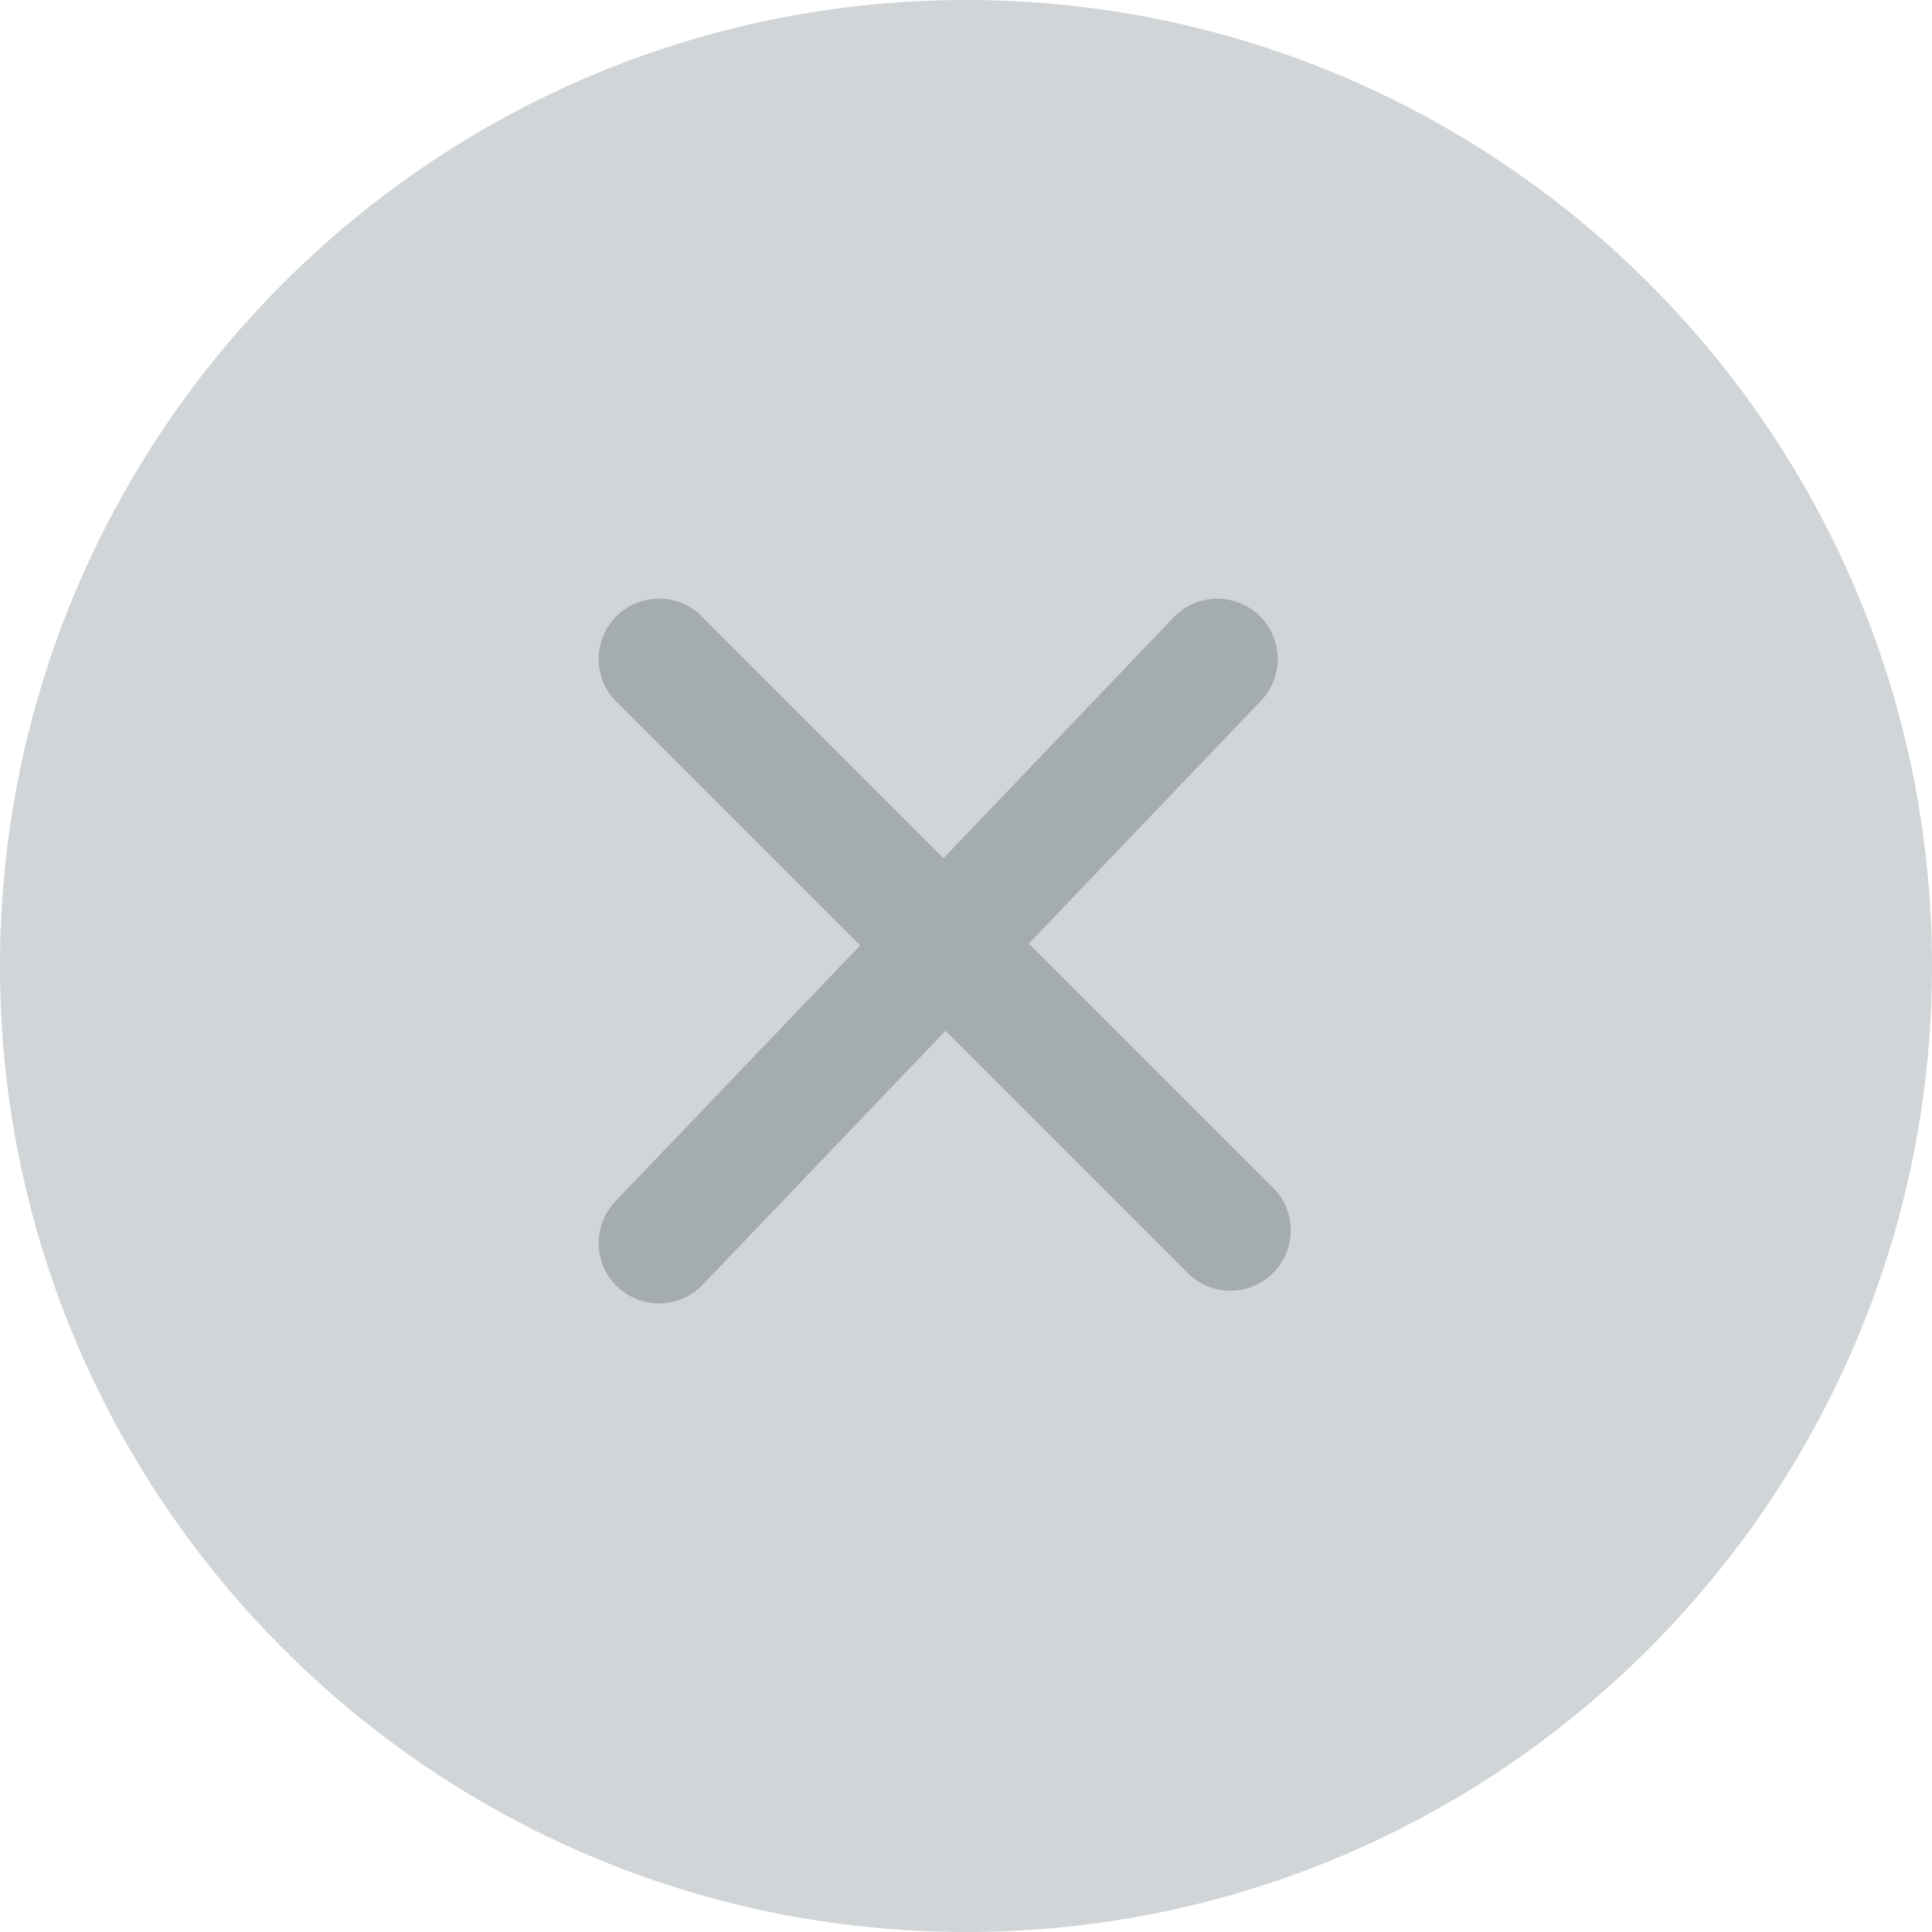 <svg width="16" height="16" viewBox="0 0 16 16" fill="none" xmlns="http://www.w3.org/2000/svg">
<path fill-rule="evenodd" clip-rule="evenodd" d="M8 0C3.587 0 0 3.587 0 8C0 12.412 3.587 16 8 16C12.412 16 16 12.412 16 8C16 3.587 12.412 0 8 0Z" fill="#A5ACB0" fill-opacity="0.5"/>
<path fill-rule="evenodd" clip-rule="evenodd" d="M5.096 9.949C4.906 10.149 4.913 10.465 5.112 10.656C5.312 10.847 5.628 10.84 5.819 10.64L7.83 8.537L9.836 10.543C10.031 10.738 10.348 10.738 10.543 10.543C10.738 10.348 10.738 10.031 10.543 9.836L8.521 7.814L10.443 5.803C10.634 5.604 10.627 5.287 10.427 5.096C10.227 4.906 9.911 4.913 9.72 5.112L7.814 7.107L5.811 5.104C5.616 4.909 5.3 4.909 5.104 5.104C4.909 5.3 4.909 5.616 5.104 5.811L7.123 7.83L5.096 9.949Z" fill="#A5ACB0"/>
</svg>
